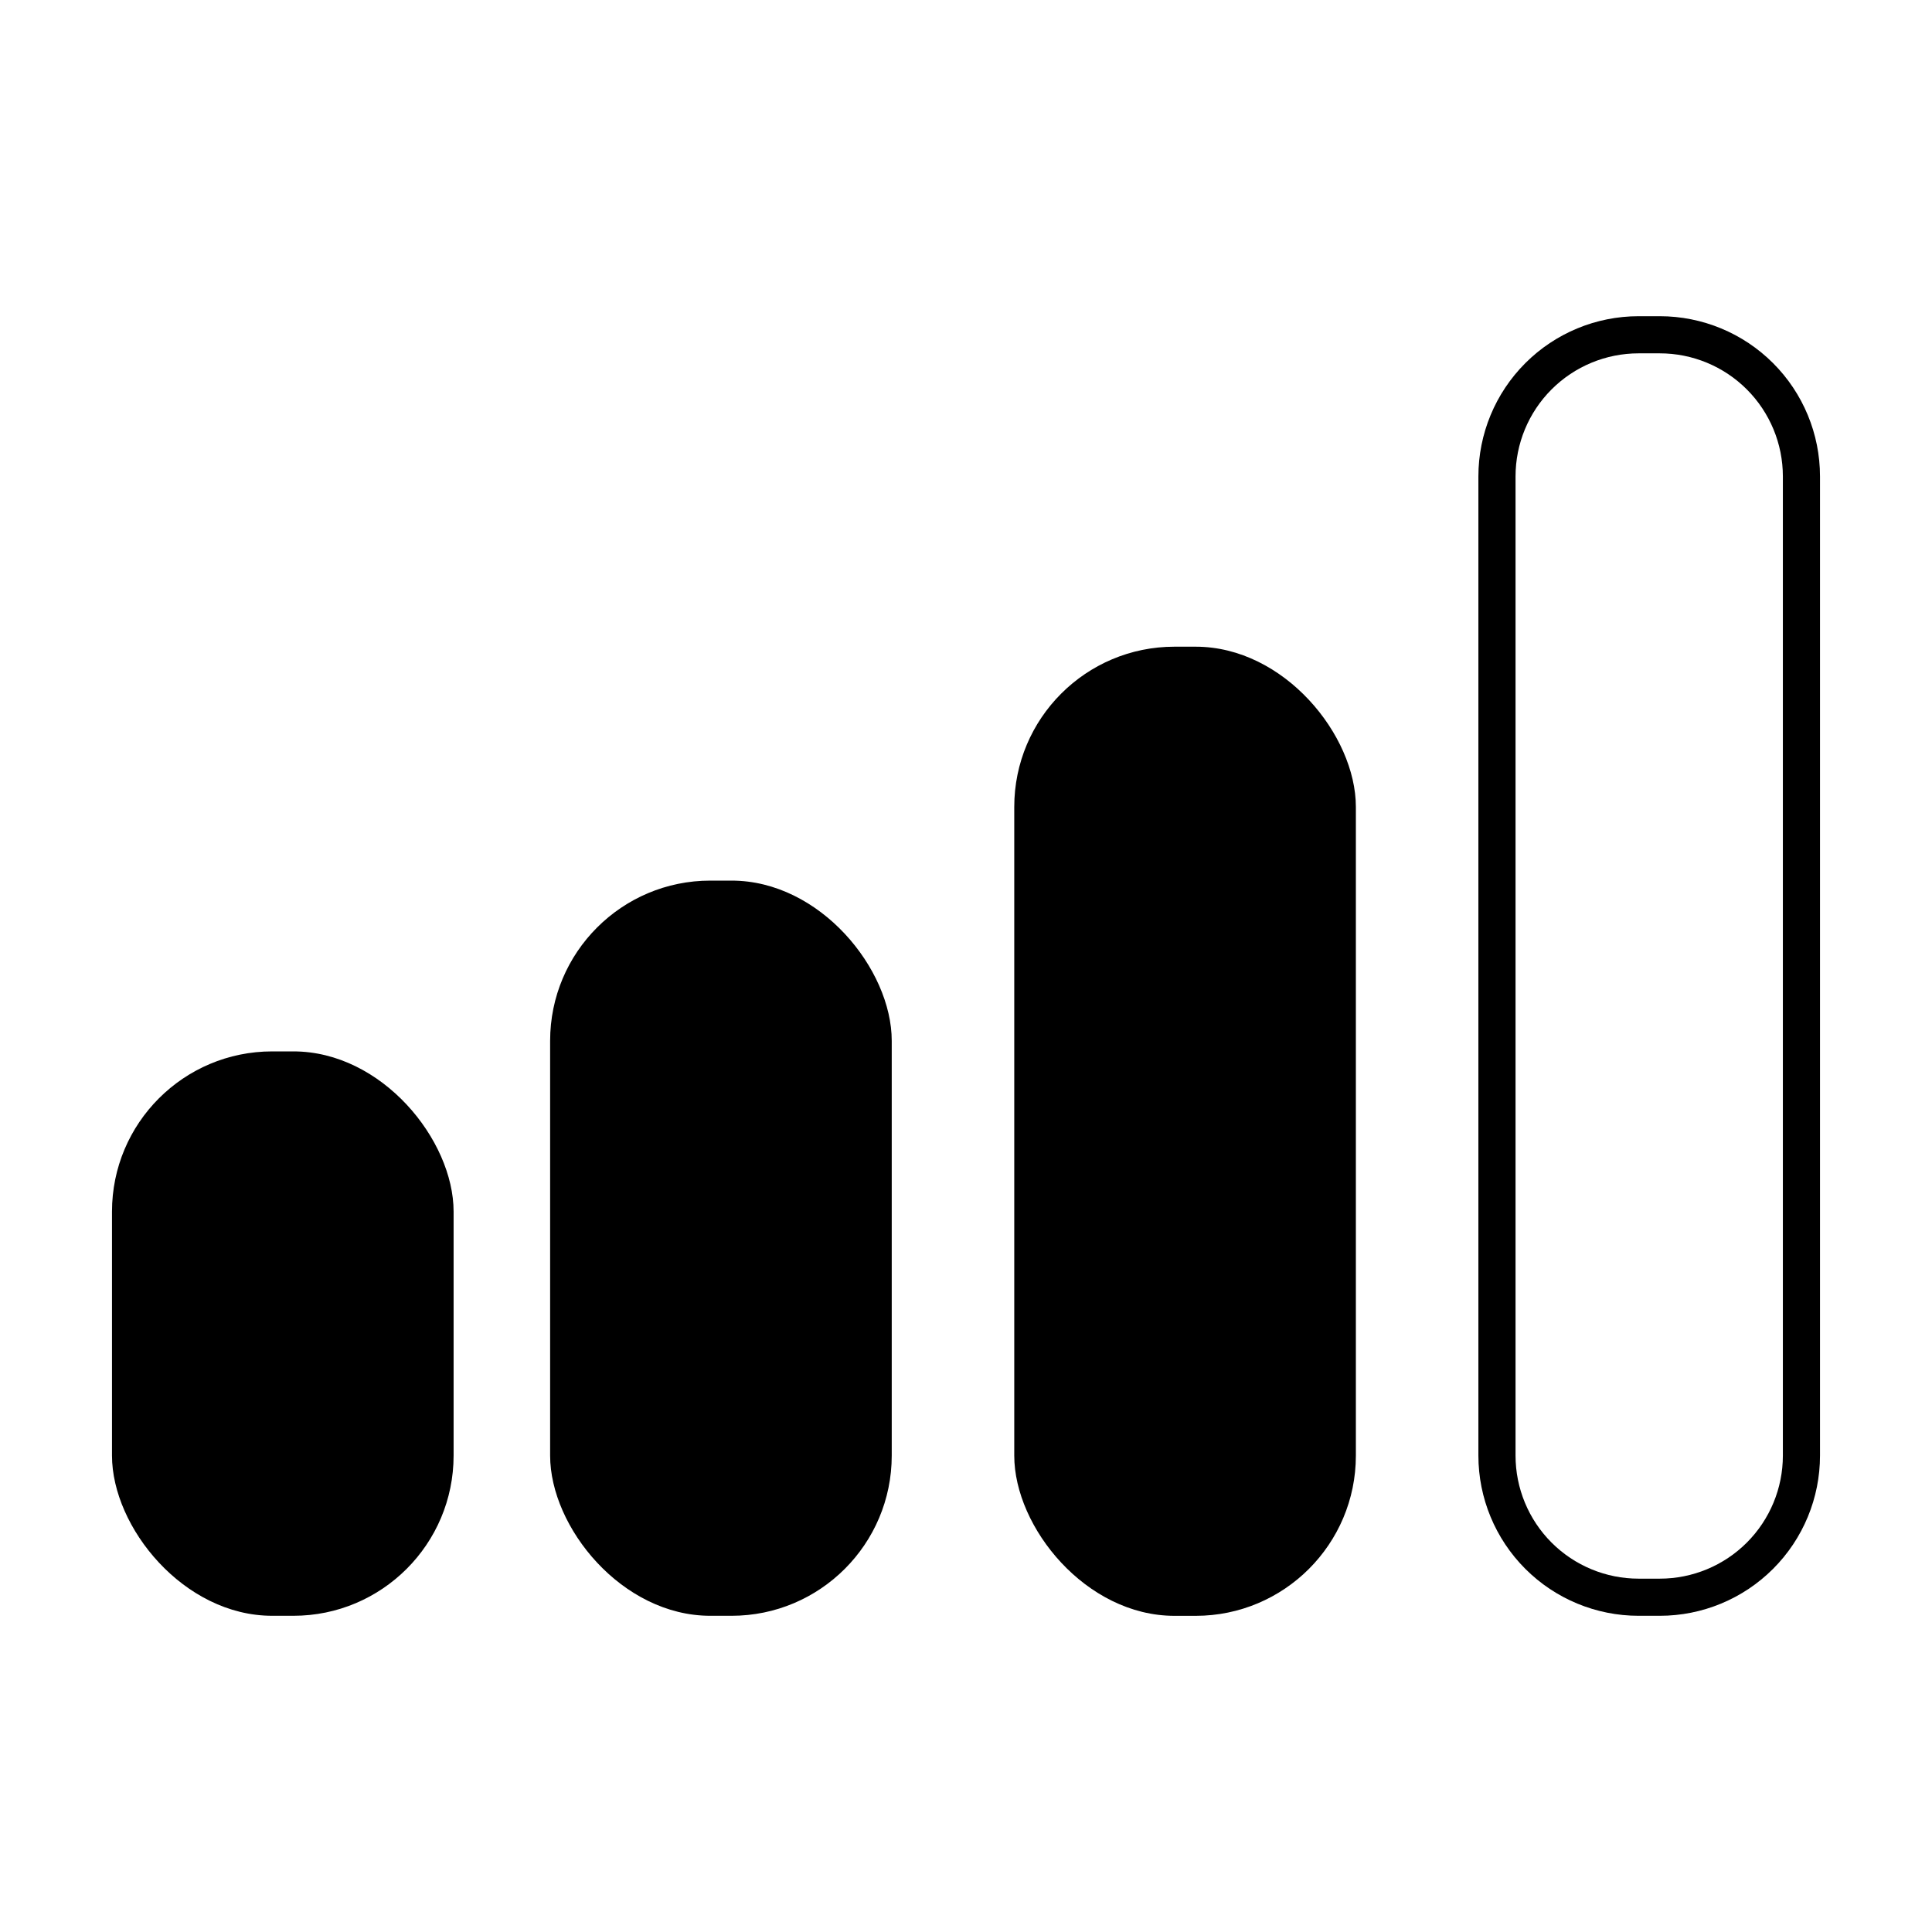 <?xml version="1.0" encoding="UTF-8"?>
<!-- Uploaded to: ICON Repo, www.svgrepo.com, Generator: ICON Repo Mixer Tools -->
<svg fill="#000000" width="800px" height="800px" version="1.1" viewBox="144 144 512 512" xmlns="http://www.w3.org/2000/svg">
 <g>
  <path d="m332.25 377.37h5.609c23.449 0 42.461 23.449 42.461 42.461v109.91c0 23.449-19.012 42.461-42.461 42.461h-5.609c-23.449 0-42.461-23.449-42.461-42.461v-109.91c0-23.449 19.012-42.461 42.461-42.461z"/>
  <path d="m455.25 315.38h5.609c23.449 0 42.461 23.449 42.461 42.461v171.91c0 23.449-19.012 42.461-42.461 42.461h-5.609c-23.449 0-42.461-23.449-42.461-42.461v-171.91c0-23.449 19.012-42.461 42.461-42.461z"/>
  <path d="m626.32 270.26c0-11.262-4.473-22.062-12.438-30.023-7.961-7.965-18.762-12.438-30.023-12.438h-5.609c-11.262 0-22.059 4.473-30.023 12.438-7.961 7.961-12.438 18.762-12.438 30.023v259.48c0 11.262 4.477 22.062 12.438 30.023 7.965 7.965 18.762 12.438 30.023 12.438h5.609c11.262 0 22.062-4.473 30.023-12.438 7.965-7.961 12.438-18.762 12.438-30.023zm-9.84 259.48c0 8.652-3.438 16.949-9.555 23.066-6.117 6.117-14.414 9.555-23.066 9.555h-5.609c-8.652 0-16.949-3.438-23.066-9.555-6.117-6.117-9.551-14.414-9.551-23.066v-259.48c0-8.652 3.434-16.949 9.551-23.066 6.117-6.117 14.414-9.555 23.066-9.555h5.609c8.652 0 16.949 3.438 23.066 9.555 6.117 6.117 9.555 14.414 9.555 23.066z"/>
  <path d="m216.14 422.63h5.609c23.449 0 42.461 23.449 42.461 42.461v64.648c0 23.449-19.012 42.461-42.461 42.461h-5.609c-23.449 0-42.461-23.449-42.461-42.461v-64.648c0-23.449 19.012-42.461 42.461-42.461z"/>
 </g>
</svg>